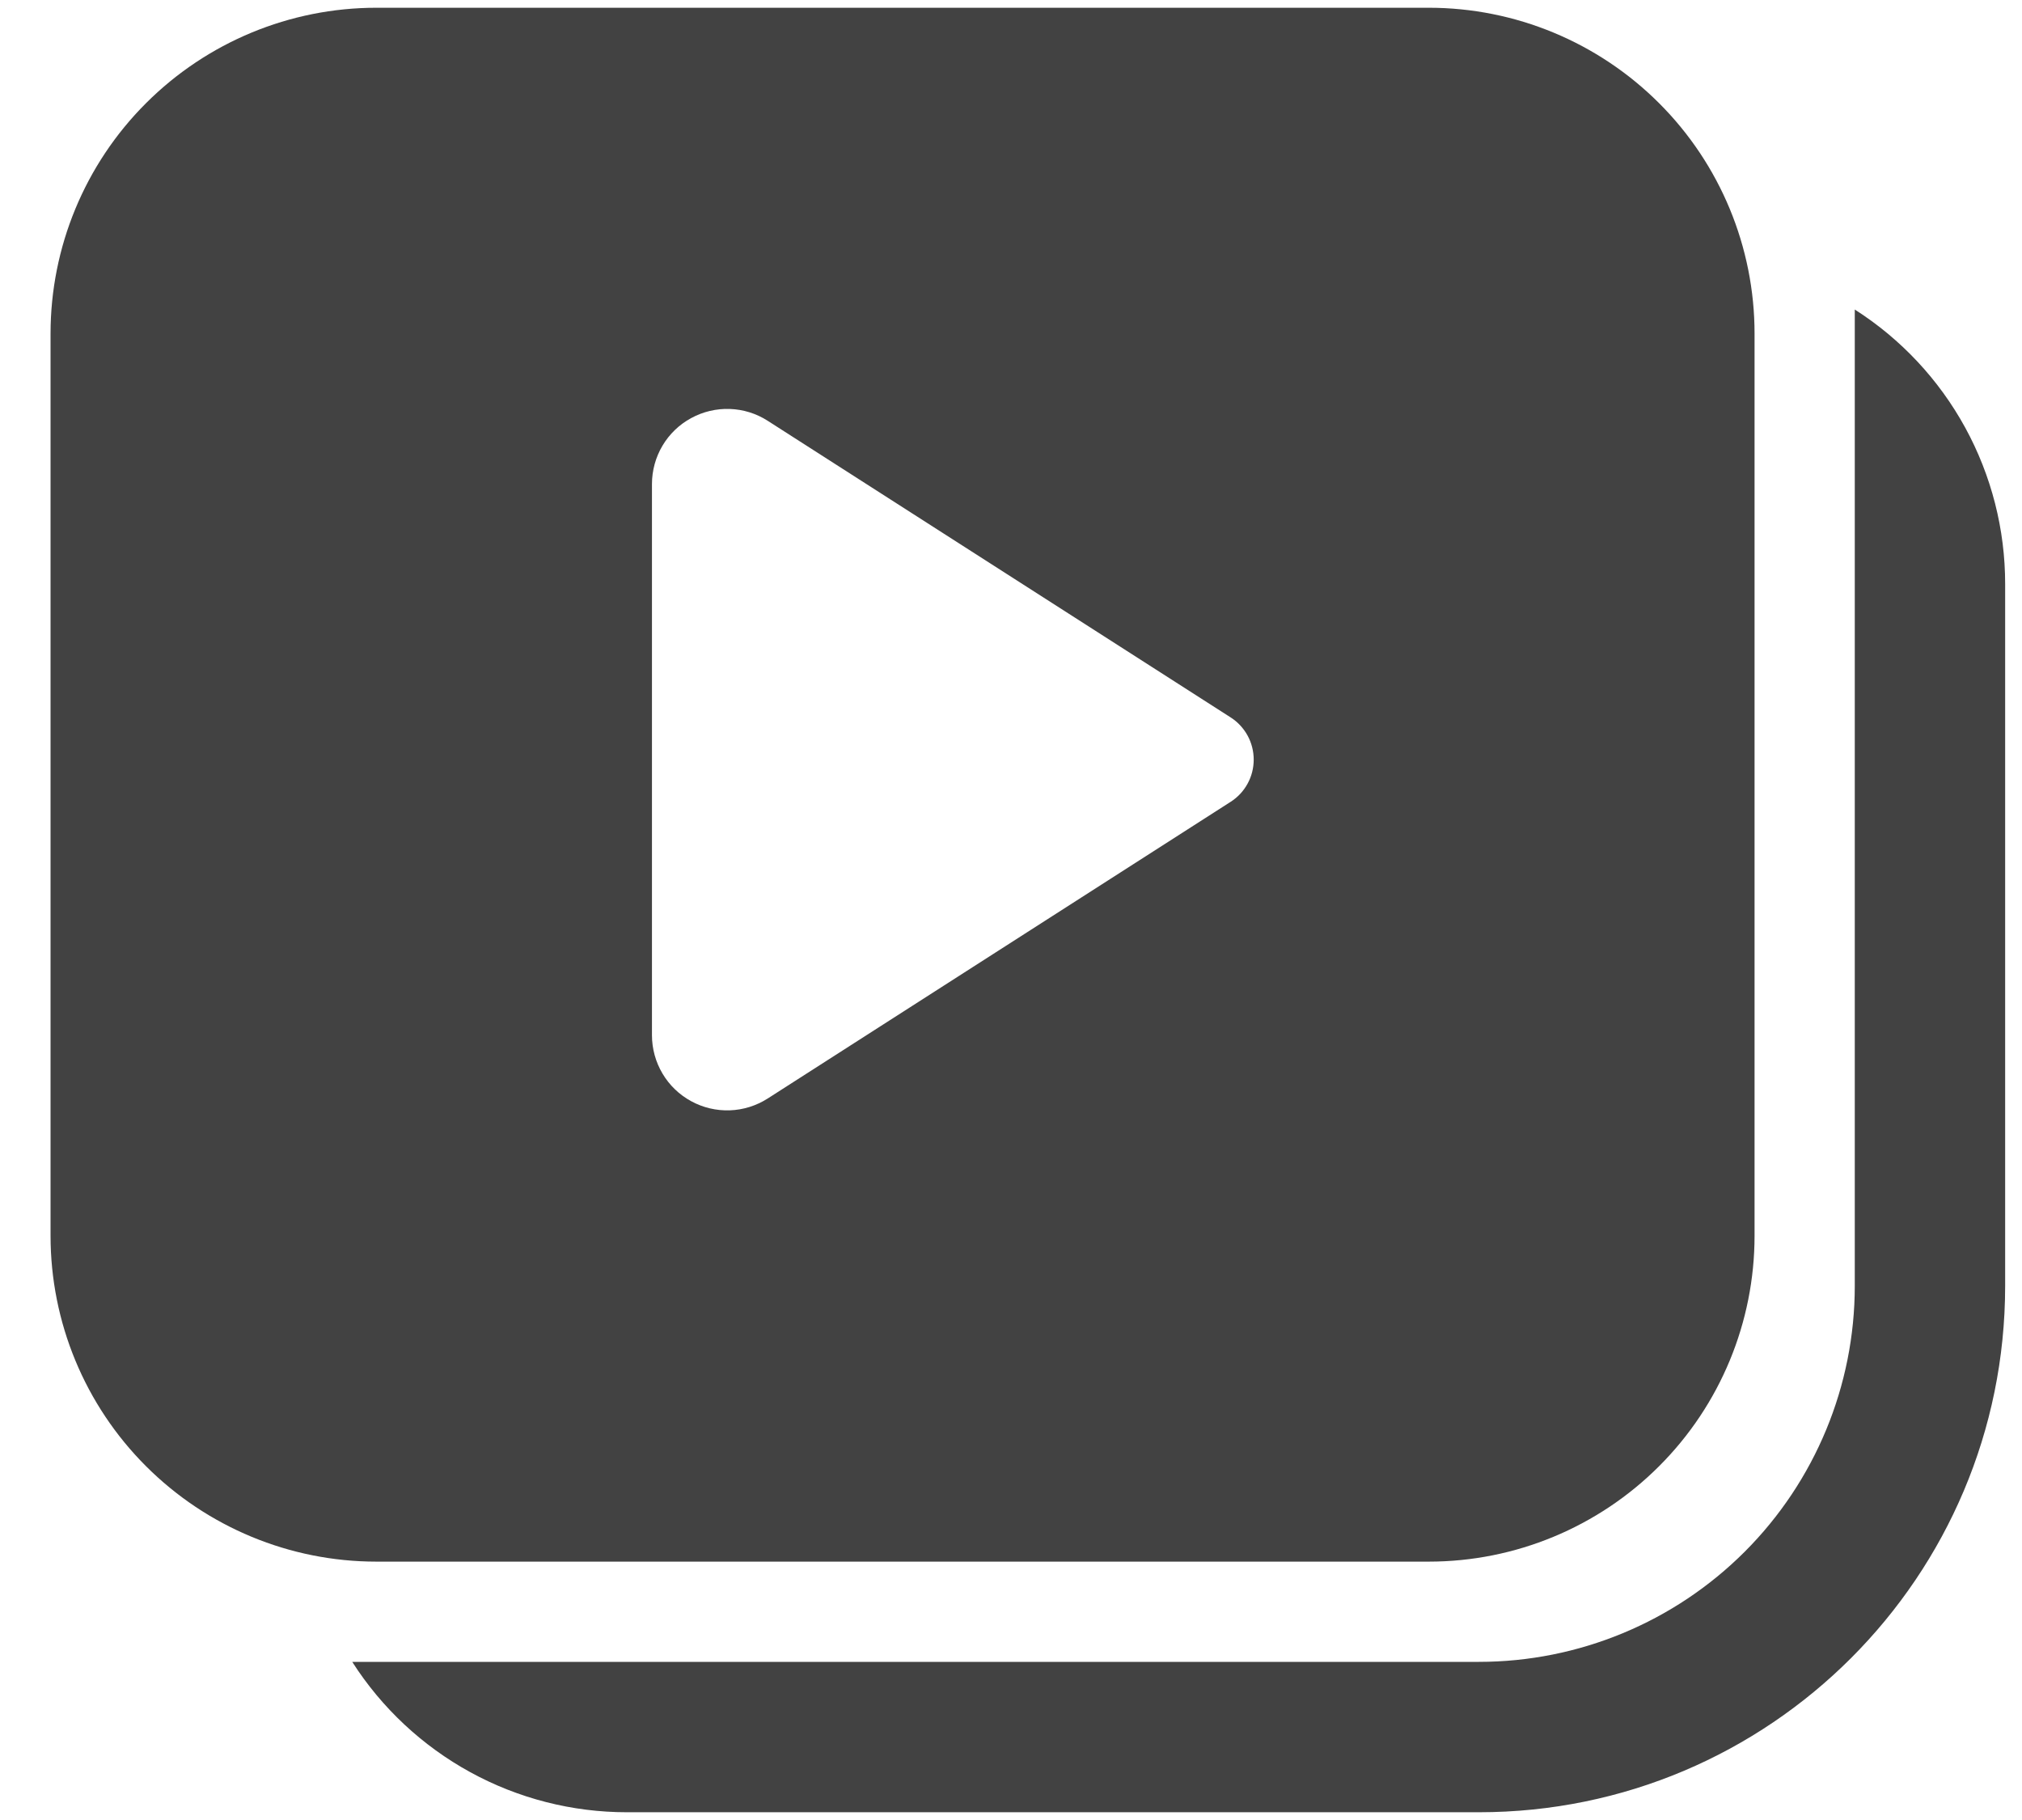 <svg xmlns="http://www.w3.org/2000/svg" width="30" height="27" viewBox="0 0 30 27" fill="none"><path d="M5.583 0.115C4.301 0.115 3.072 0.625 2.166 1.531C1.259 2.437 0.75 3.667 0.75 4.949V18.333C0.75 19.615 1.259 20.845 2.166 21.751C3.072 22.657 4.301 23.167 5.583 23.167H21.199C22.481 23.167 23.71 22.657 24.616 21.751C25.523 20.845 26.032 19.615 26.032 18.333V4.949C26.032 3.667 25.523 2.437 24.616 1.531C23.71 0.625 22.481 0.115 21.199 0.115H5.583ZM9.673 15.359V7.181C9.673 6.981 9.727 6.784 9.829 6.612C9.931 6.44 10.078 6.298 10.254 6.203C10.429 6.107 10.628 6.06 10.828 6.067C11.028 6.074 11.222 6.134 11.391 6.243L18.259 10.643C18.364 10.71 18.45 10.803 18.51 10.912C18.57 11.022 18.601 11.145 18.601 11.269C18.601 11.394 18.57 11.517 18.51 11.626C18.45 11.736 18.364 11.828 18.259 11.895L11.391 16.296C11.222 16.404 11.028 16.465 10.828 16.472C10.628 16.479 10.429 16.432 10.254 16.336C10.078 16.24 9.931 16.099 9.829 15.926C9.727 15.754 9.673 15.558 9.673 15.357V15.359ZM9.301 26.885C8.489 26.885 7.69 26.681 6.978 26.291C6.266 25.901 5.663 25.338 5.226 24.654H21.942C23.421 24.654 24.84 24.066 25.886 23.02C26.932 21.974 27.519 20.556 27.519 19.077V4.592C28.204 5.029 28.767 5.631 29.157 6.343C29.547 7.056 29.751 7.855 29.75 8.667V19.077C29.75 23.39 26.255 26.885 21.942 26.885H9.301Z" fill="#424242"></path></svg>